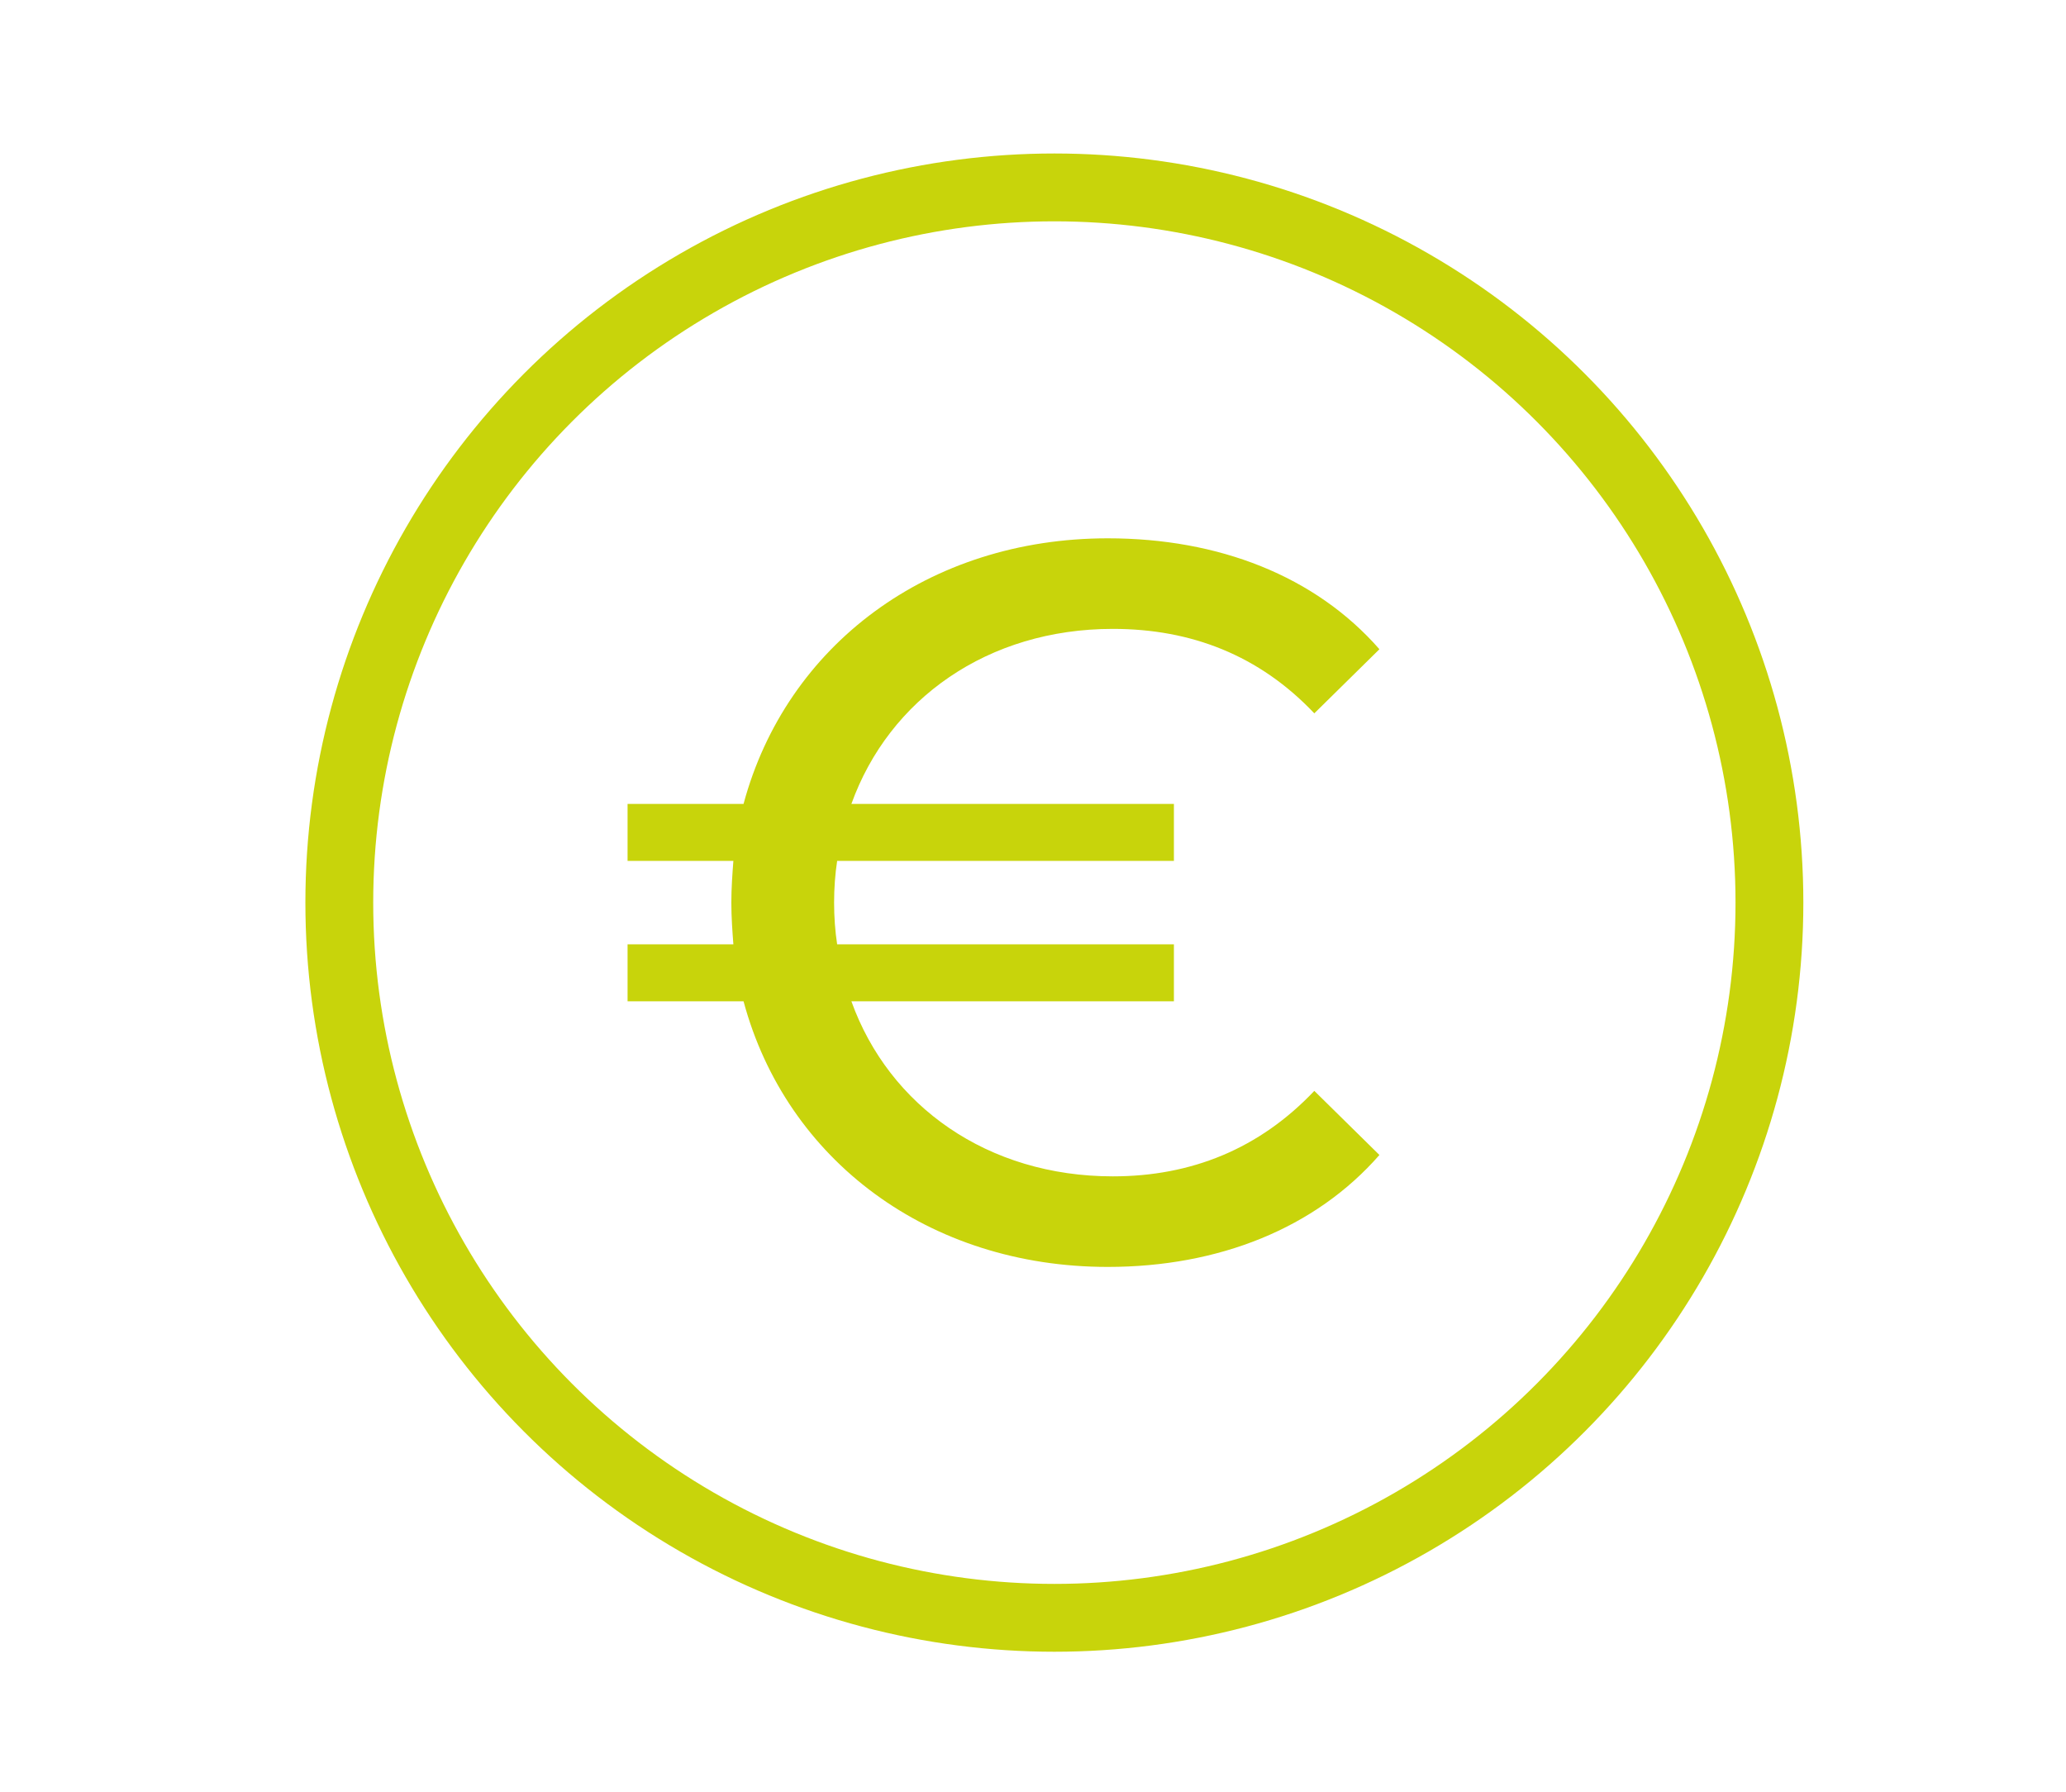 <?xml version="1.0" encoding="UTF-8"?><svg id="grafik_-_4" xmlns="http://www.w3.org/2000/svg" viewBox="0 0 121.84 105.64"><defs><style>.cls-1{fill:#c8d40b;}.cls-2{fill:none;stroke:#c8d40b;stroke-miterlimit:10;stroke-width:4px;}</style></defs><circle class="cls-2" cx="62.18" cy="53.22" r="42.17"/><path class="cls-1" d="M77.51,64.32l3.84,3.78c-3.78,4.32-9.48,6.6-16.02,6.6-10.56,0-18.96-6.3-21.48-15.66h-6.84v-3.36h6.24c-.06-.78-.12-1.62-.12-2.46s.06-1.68.12-2.46h-6.24v-3.36h6.84c2.52-9.36,10.92-15.66,21.48-15.66,6.54,0,12.24,2.22,16.02,6.54l-3.84,3.78c-3.24-3.42-7.26-4.98-11.88-4.98-7.38,0-13.2,4.14-15.42,10.32h19.02v3.36h-19.86c-.12.78-.18,1.62-.18,2.46s.06,1.68.18,2.46h19.86v3.36h-19.02c2.22,6.18,8.04,10.32,15.42,10.32,4.62,0,8.64-1.62,11.88-5.04Z"/></svg>